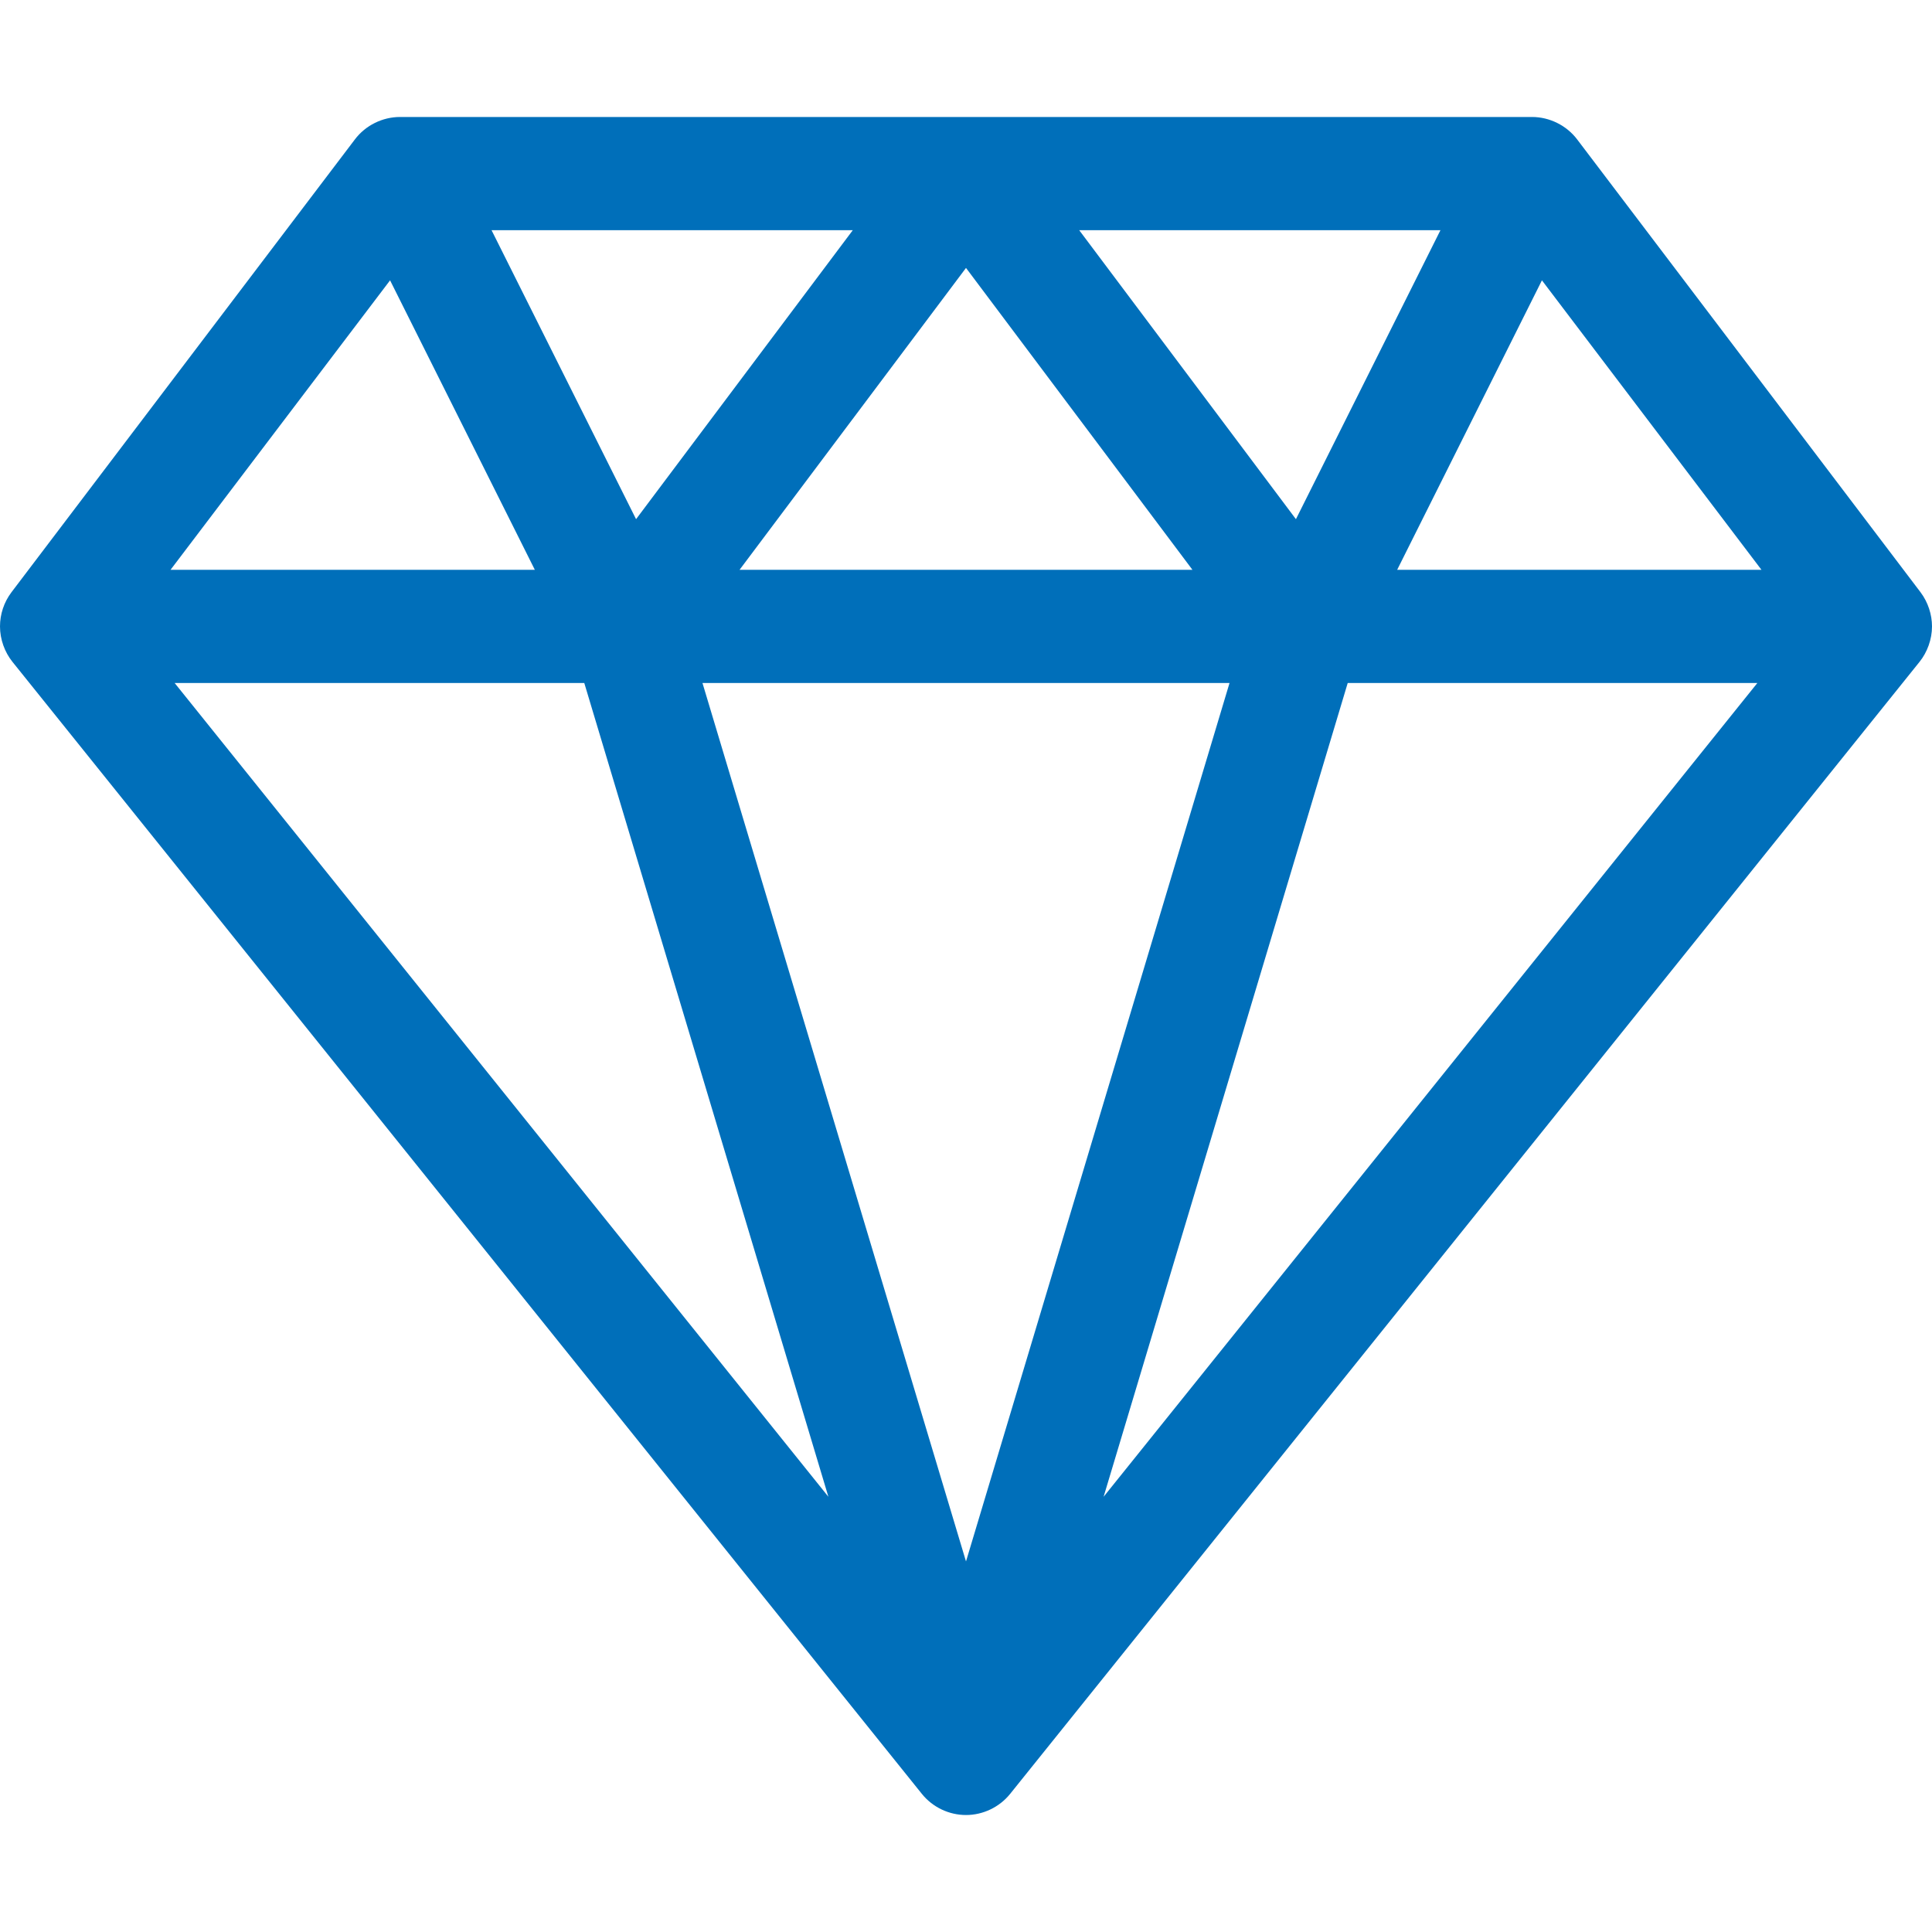 <svg width="40" height="40" viewBox="0 0 40 40" fill="none" xmlns="http://www.w3.org/2000/svg">
<path d="M40 12.969C40 12.726 39.919 12.469 39.762 12.261L32.653 2.886C32.433 2.596 32.081 2.422 31.719 2.422H8.281C7.923 2.422 7.569 2.593 7.348 2.886L0.238 12.261C0.081 12.468 0 12.719 0 12.969C0 13.238 0.097 13.502 0.258 13.703L19.086 37.14C19.313 37.422 19.654 37.578 20 37.578C20.349 37.578 20.69 37.418 20.914 37.14L39.742 13.703C39.903 13.502 40 13.236 40 12.969ZM8.076 5.804L11.073 11.797H3.531L8.076 5.804ZM25.456 14.141L20 32.328L14.544 14.141H25.456ZM15.312 11.797L20 5.547L24.688 11.797H15.312ZM22.344 4.766H29.823L26.831 10.749L22.344 4.766ZM13.169 10.749L10.177 4.766H17.656L13.169 10.749ZM12.097 14.141L17.151 30.989L3.616 14.141H12.097ZM27.903 14.141H36.384L22.849 30.989L27.903 14.141ZM28.927 11.797L31.924 5.804L36.469 11.797H28.927Z" fill="#006FBA"/>
</svg>
